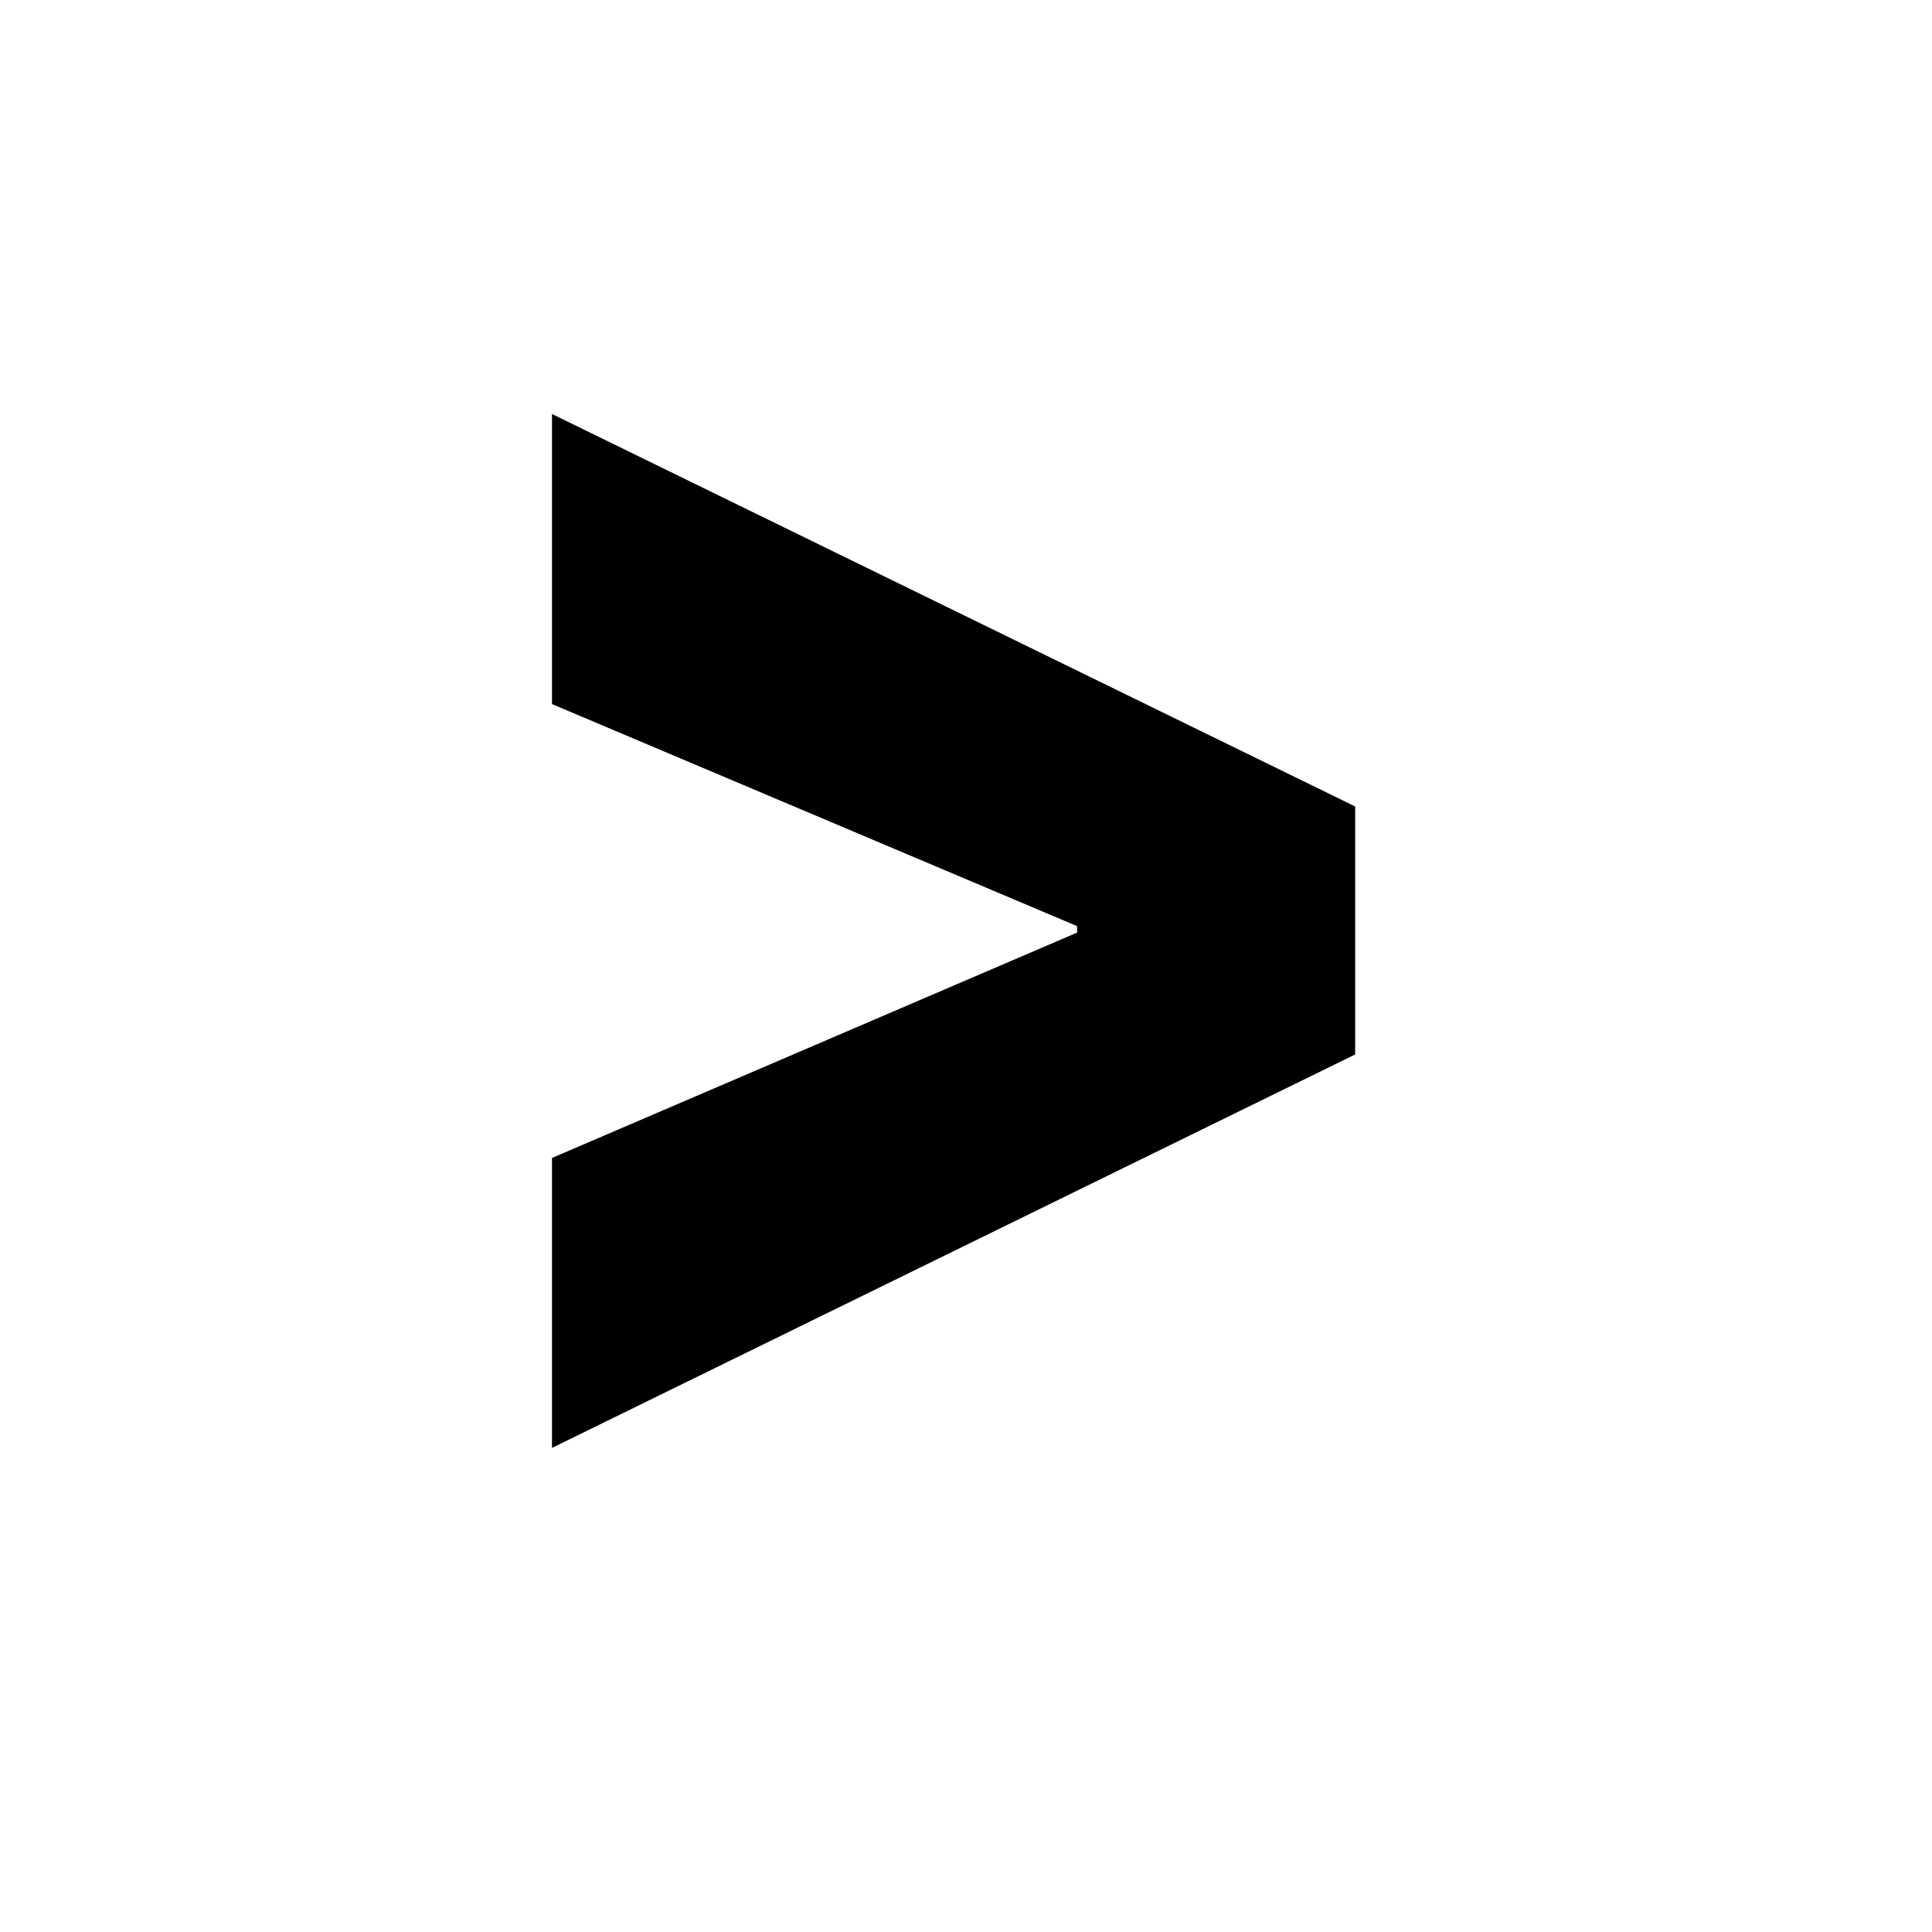 <svg width="14" height="14" viewBox="0 0 14 14" fill="none" xmlns="http://www.w3.org/2000/svg">
<path d="M7.805 6.758V6.711L4 5.102V3L9.82 5.844V7.641L4 10.492V8.391L7.805 6.758Z" fill="black" style="fill:black;fill-opacity:1;"/>
</svg>
